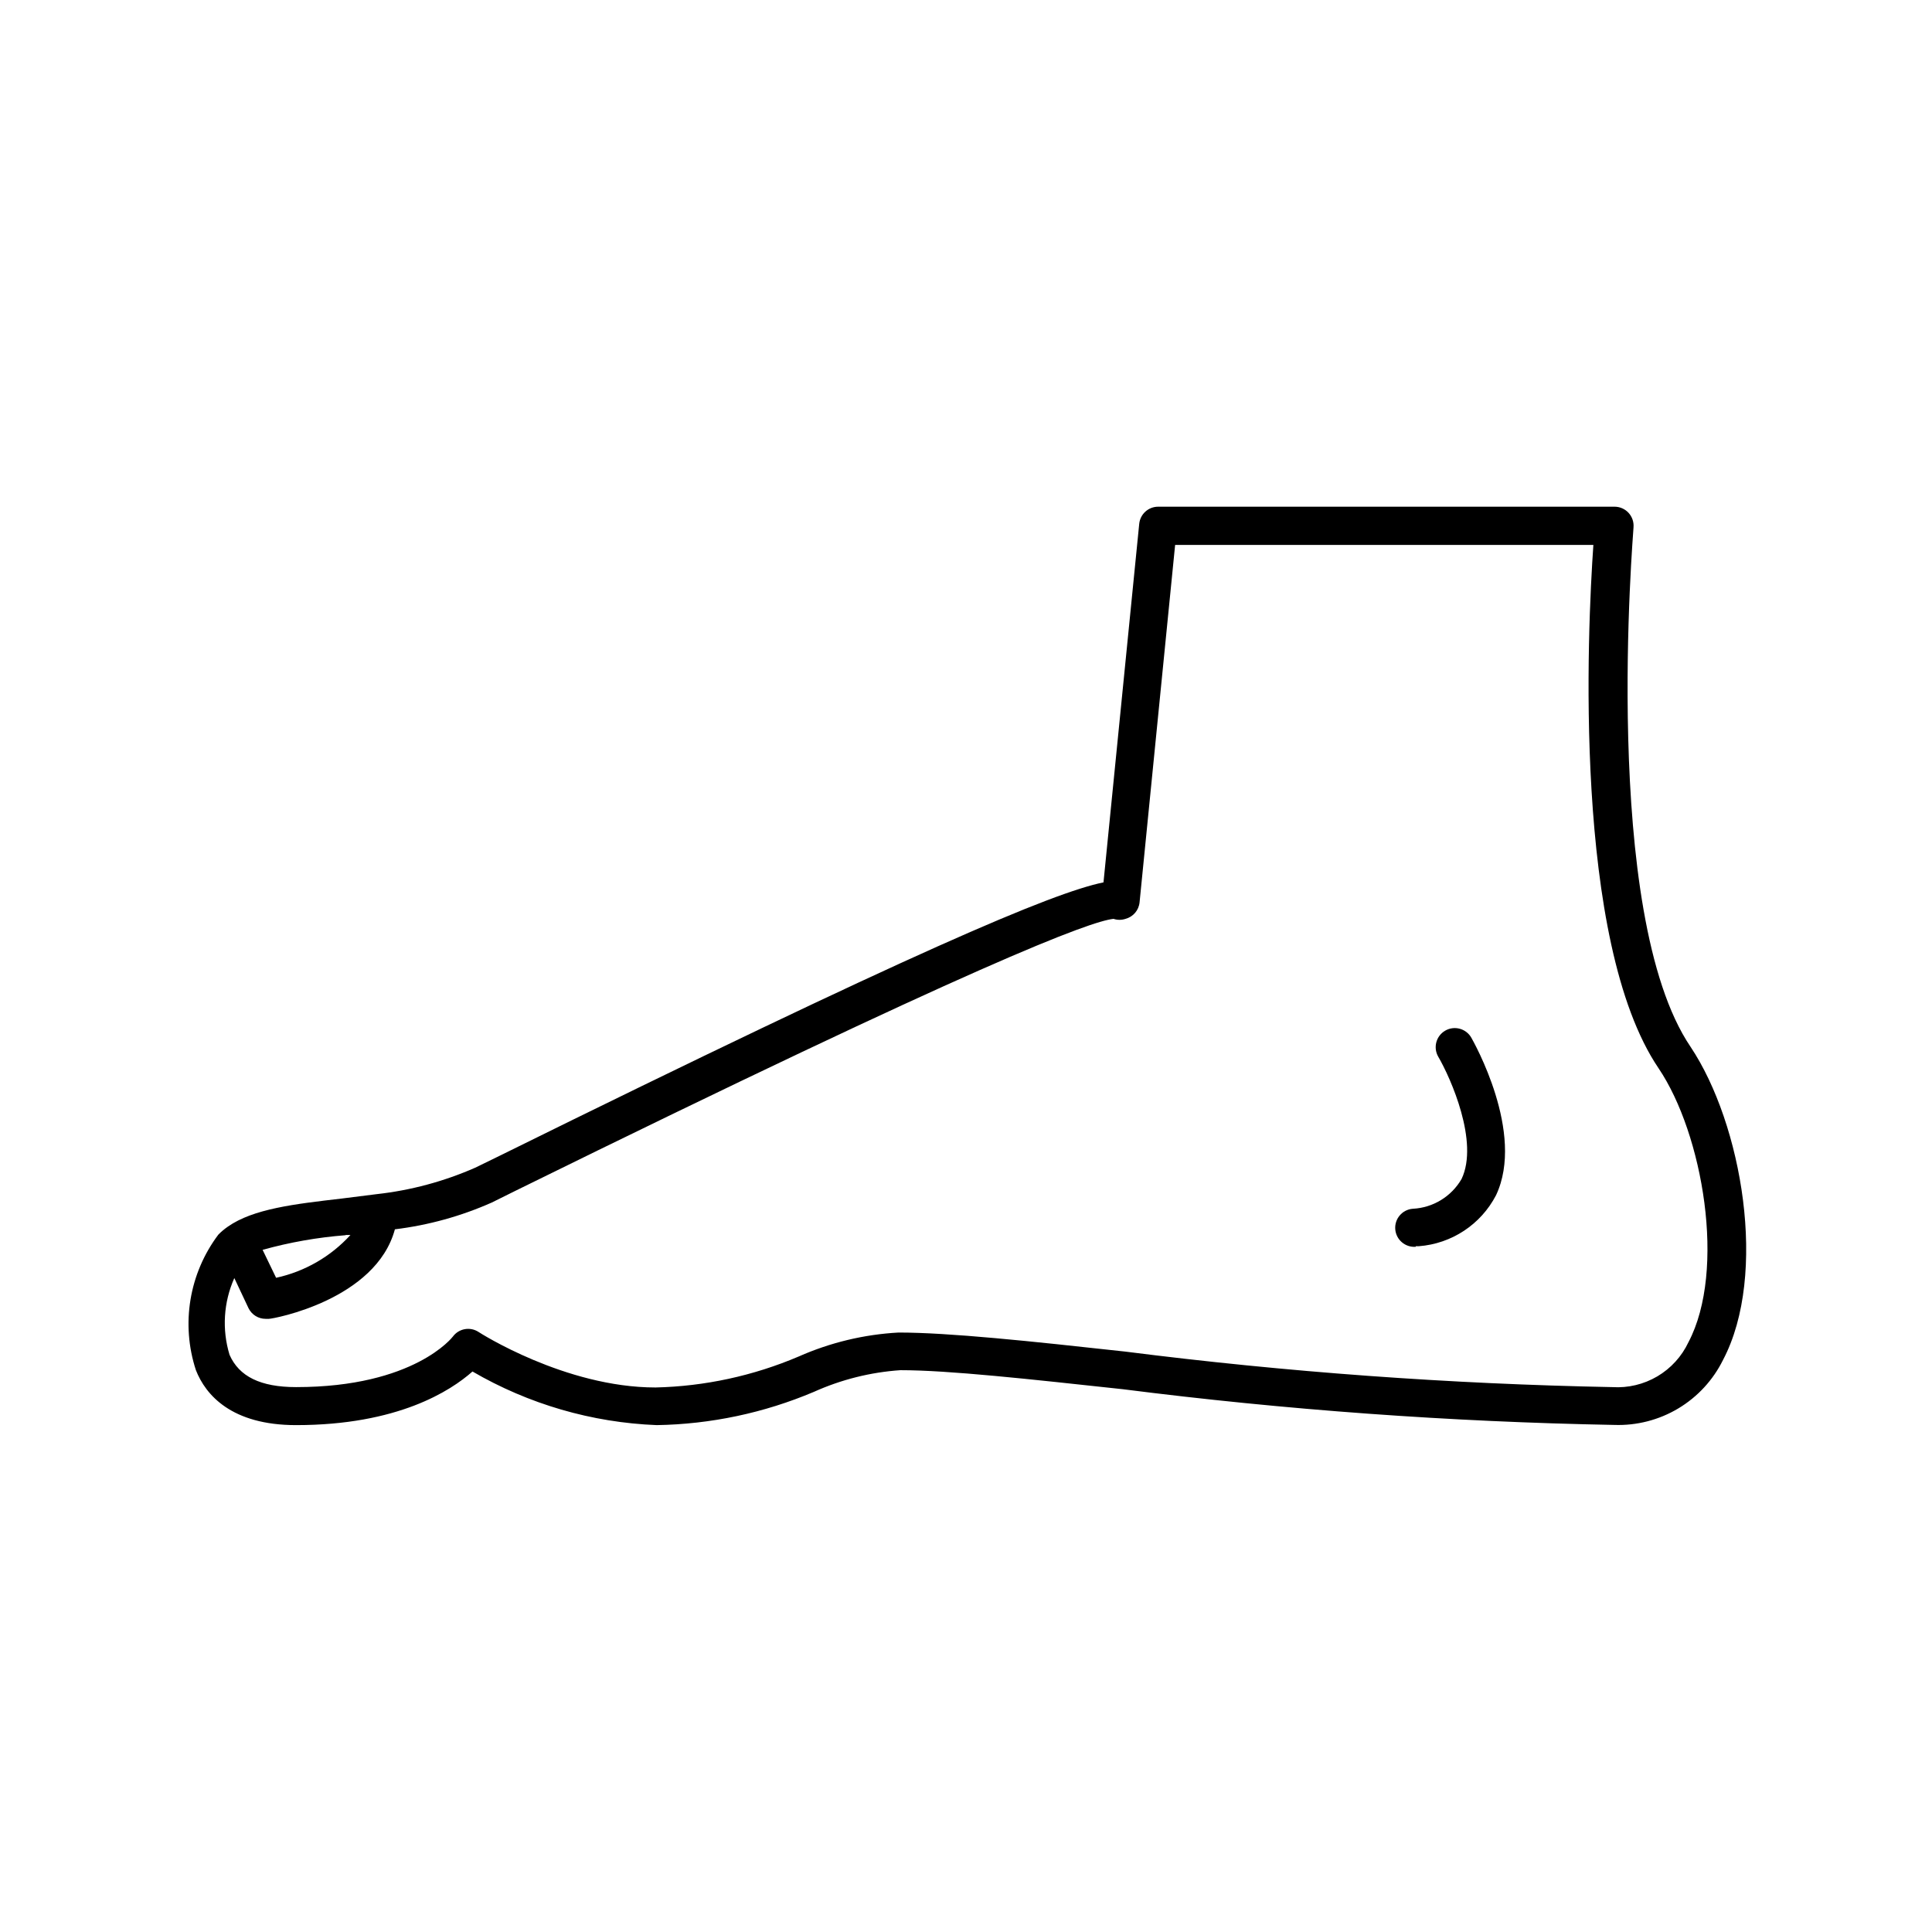 <?xml version="1.0" encoding="UTF-8"?>
<!-- Uploaded to: ICON Repo, www.svgrepo.com, Generator: ICON Repo Mixer Tools -->
<svg fill="#000000" width="800px" height="800px" version="1.1" viewBox="144 144 512 512" xmlns="http://www.w3.org/2000/svg">
 <g>
  <path d="m222.46 521.67c26.953 0 40.961-9.07 46.754-14.207 14.867 8.652 31.629 13.531 48.816 14.207 14.328-0.23 28.477-3.223 41.668-8.816 7.238-3.258 15-5.203 22.922-5.742 12.848 0 34.16 2.367 58.895 5.039 43.227 5.496 86.719 8.656 130.29 9.469 5.953 0.207 11.84-1.309 16.949-4.363 5.113-3.059 9.234-7.523 11.871-12.867 11.941-22.672 5.039-62.523-8.613-82.977-23.879-35.266-15.113-136.63-15.113-137.64h-0.004c0.129-1.414-0.348-2.812-1.305-3.859-0.961-1.047-2.316-1.637-3.734-1.633h-120.91c-2.598-0.012-4.777 1.949-5.039 4.535l-9.469 95.02c-13.504 2.769-50.383 18.34-160.21 72.547l-6.297 3.074h-0.004c-8.293 3.644-17.094 6.008-26.098 7.004l-9.219 1.16c-12.594 1.461-23.477 2.719-30.23 7.457l0.004-0.004c-0.906 0.625-1.75 1.332-2.519 2.117-7.738 10.281-9.957 23.695-5.945 35.922 2.57 6.547 9.422 14.559 26.551 14.559zm13.148-50.383h1.258v0.004c-5.231 5.731-12.113 9.691-19.695 11.336l-3.578-7.406c7.195-2.004 14.57-3.305 22.016-3.879zm-29.523 11.387 3.777 8.012c0.848 1.73 2.609 2.824 4.535 2.82h0.855c1.211 0 28.363-5.039 33.402-23.73v0.004c8.871-1.082 17.531-3.477 25.695-7.106l6.297-3.125c122.83-60.457 152.25-71.391 158.45-72.043 1.031 0.344 2.144 0.344 3.176 0 2.035-0.539 3.523-2.285 3.727-4.383l9.422-94.715h110.84c-1.562 22.32-5.492 105.04 17.281 138.7 11.738 17.379 17.988 53.504 7.91 72.598-1.777 3.773-4.652 6.926-8.246 9.047-3.594 2.117-7.742 3.109-11.906 2.844-43.195-0.832-86.316-3.977-129.18-9.422-25.191-2.769-46.602-5.039-60.004-5.039-9.129 0.5-18.09 2.648-26.449 6.348-12.012 5.121-24.887 7.91-37.938 8.211-23.98 0-46.703-14.559-46.906-14.711-2.231-1.457-5.211-0.93-6.801 1.211 0 0-10.125 13.402-41.562 13.402-9.422 0-15.113-2.82-17.633-8.566-2.035-6.699-1.59-13.906 1.258-20.305z"/>
  <path d="m519.2 474.26h0.809c8.695-0.66 16.43-5.766 20.453-13.504 7.809-16.523-5.996-40.758-6.551-41.766-1.391-2.422-4.481-3.254-6.902-1.863-2.418 1.391-3.254 4.481-1.863 6.902 3.324 5.691 10.832 22.621 6.195 32.395-2.688 4.668-7.566 7.648-12.945 7.91-2.785 0.223-4.859 2.656-4.637 5.441 0.223 2.781 2.66 4.856 5.441 4.633z"/>
 </g>
</svg>